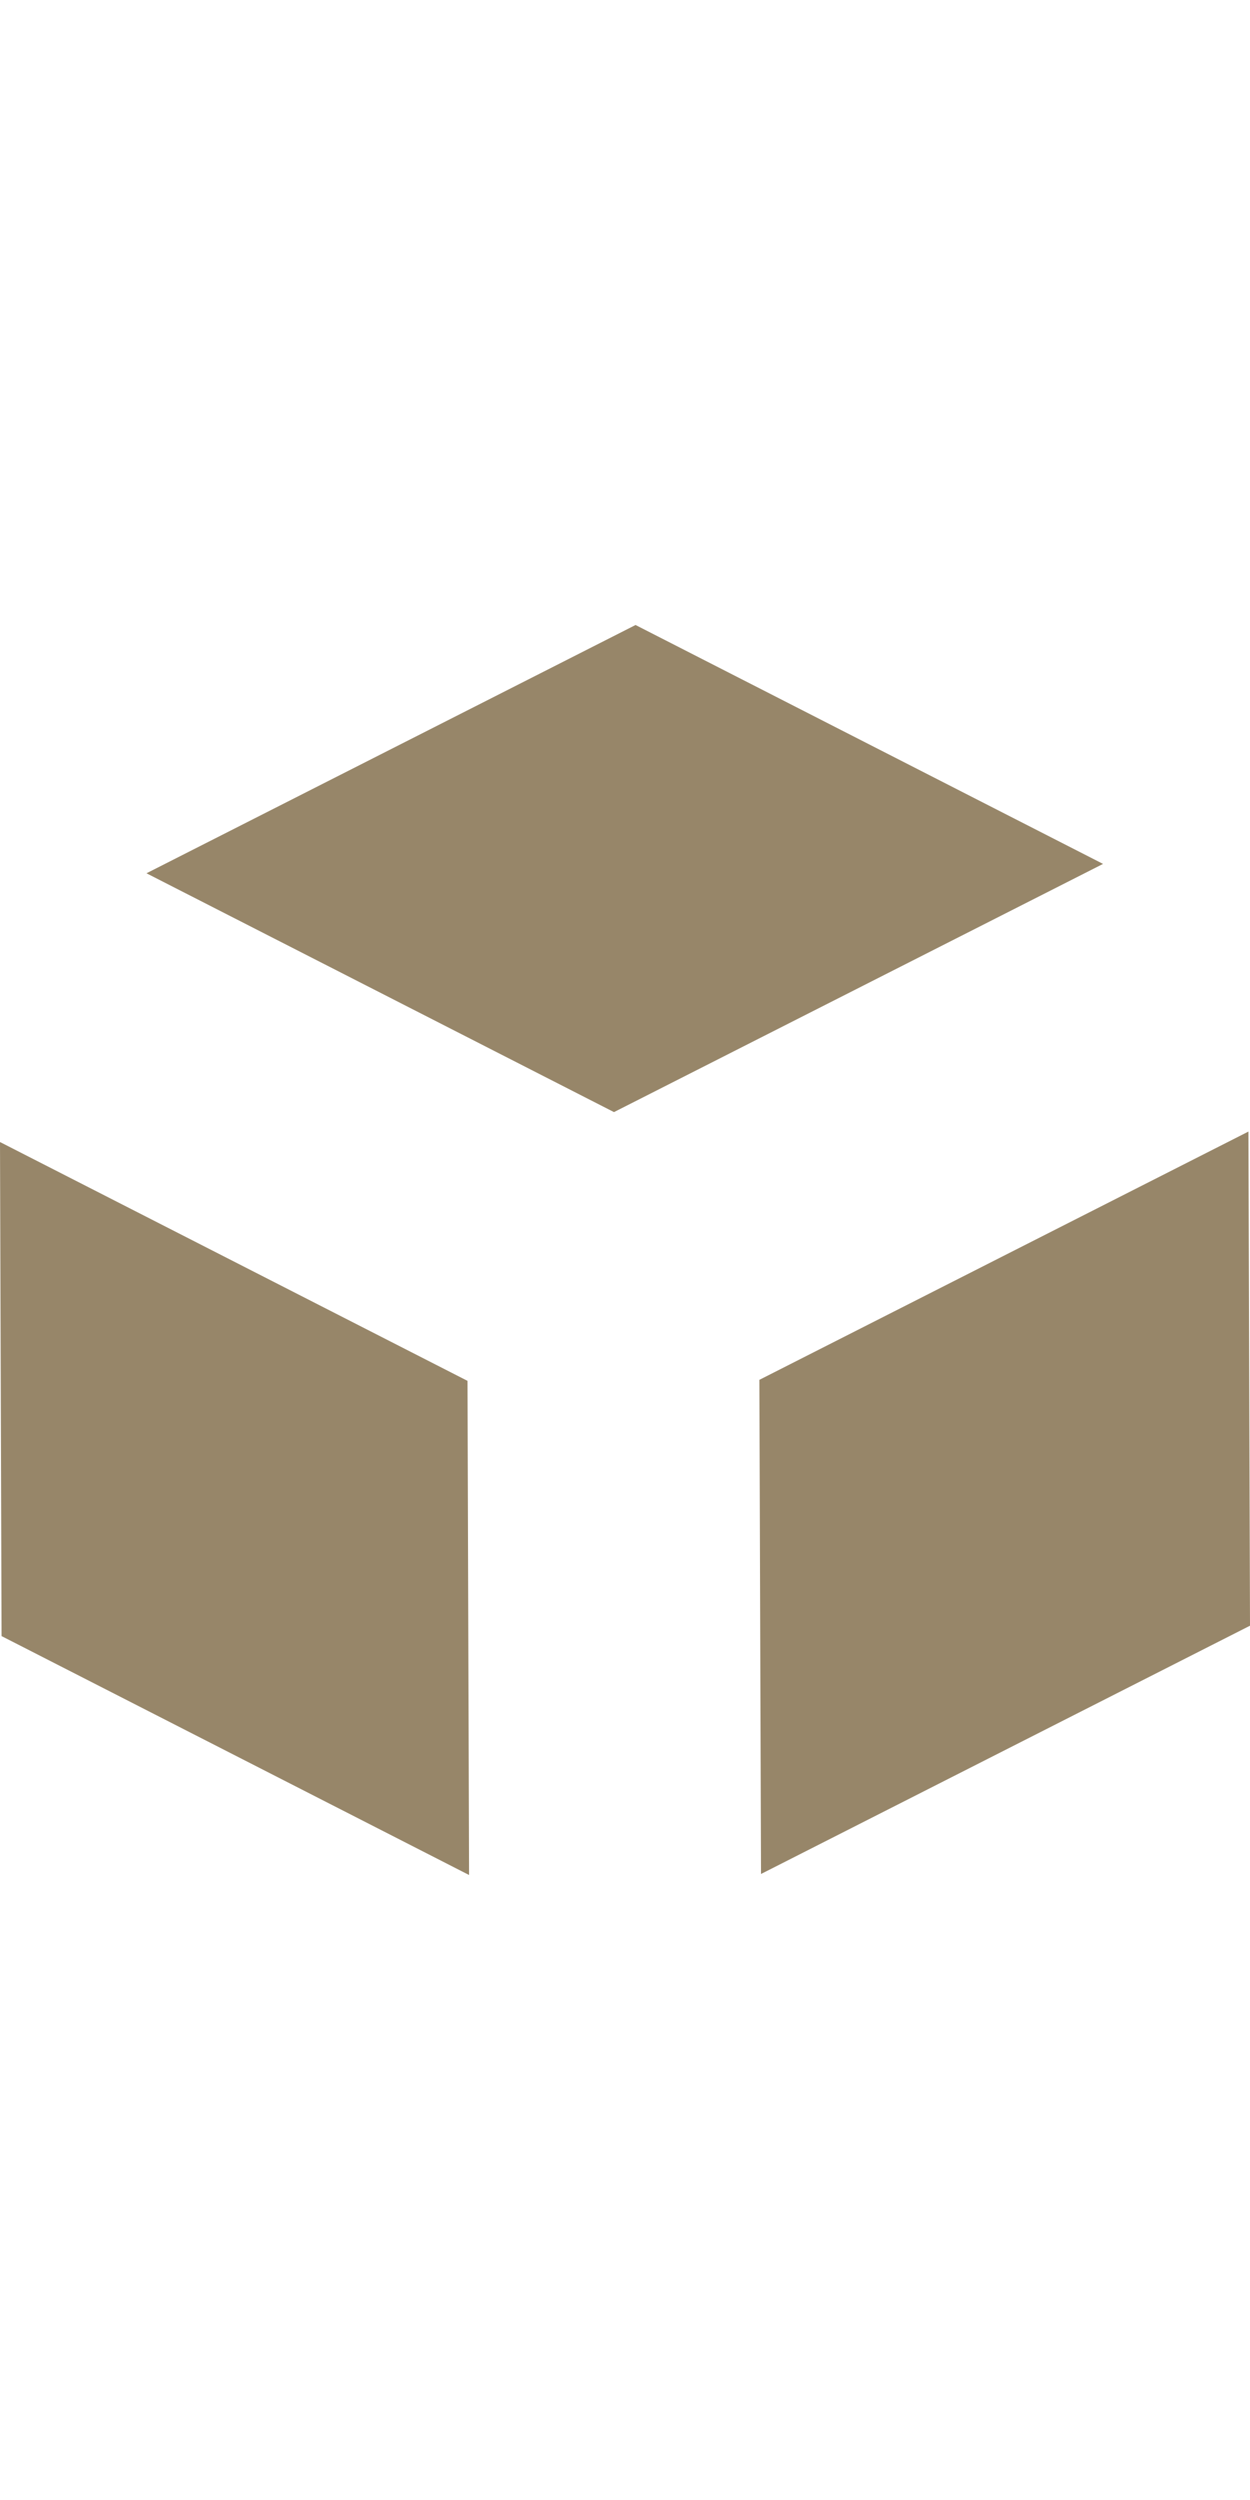 <svg width="14" height="28" viewBox="0 0 16 30" fill="none" xmlns="http://www.w3.org/2000/svg">
<path d="M6.004 23L0.02 19.942L0 13.618L5.984 16.675L6.004 23Z" fill="#978669"/>
<path d="M15.98 13.484L16 19.809L9.741 22.987L9.72 16.662L15.98 13.484Z" fill="#978669"/>
<path d="M7.859 13.235L1.875 10.178L8.135 7L14.119 10.058L7.859 13.235Z" fill="#978669"/>
</svg>

